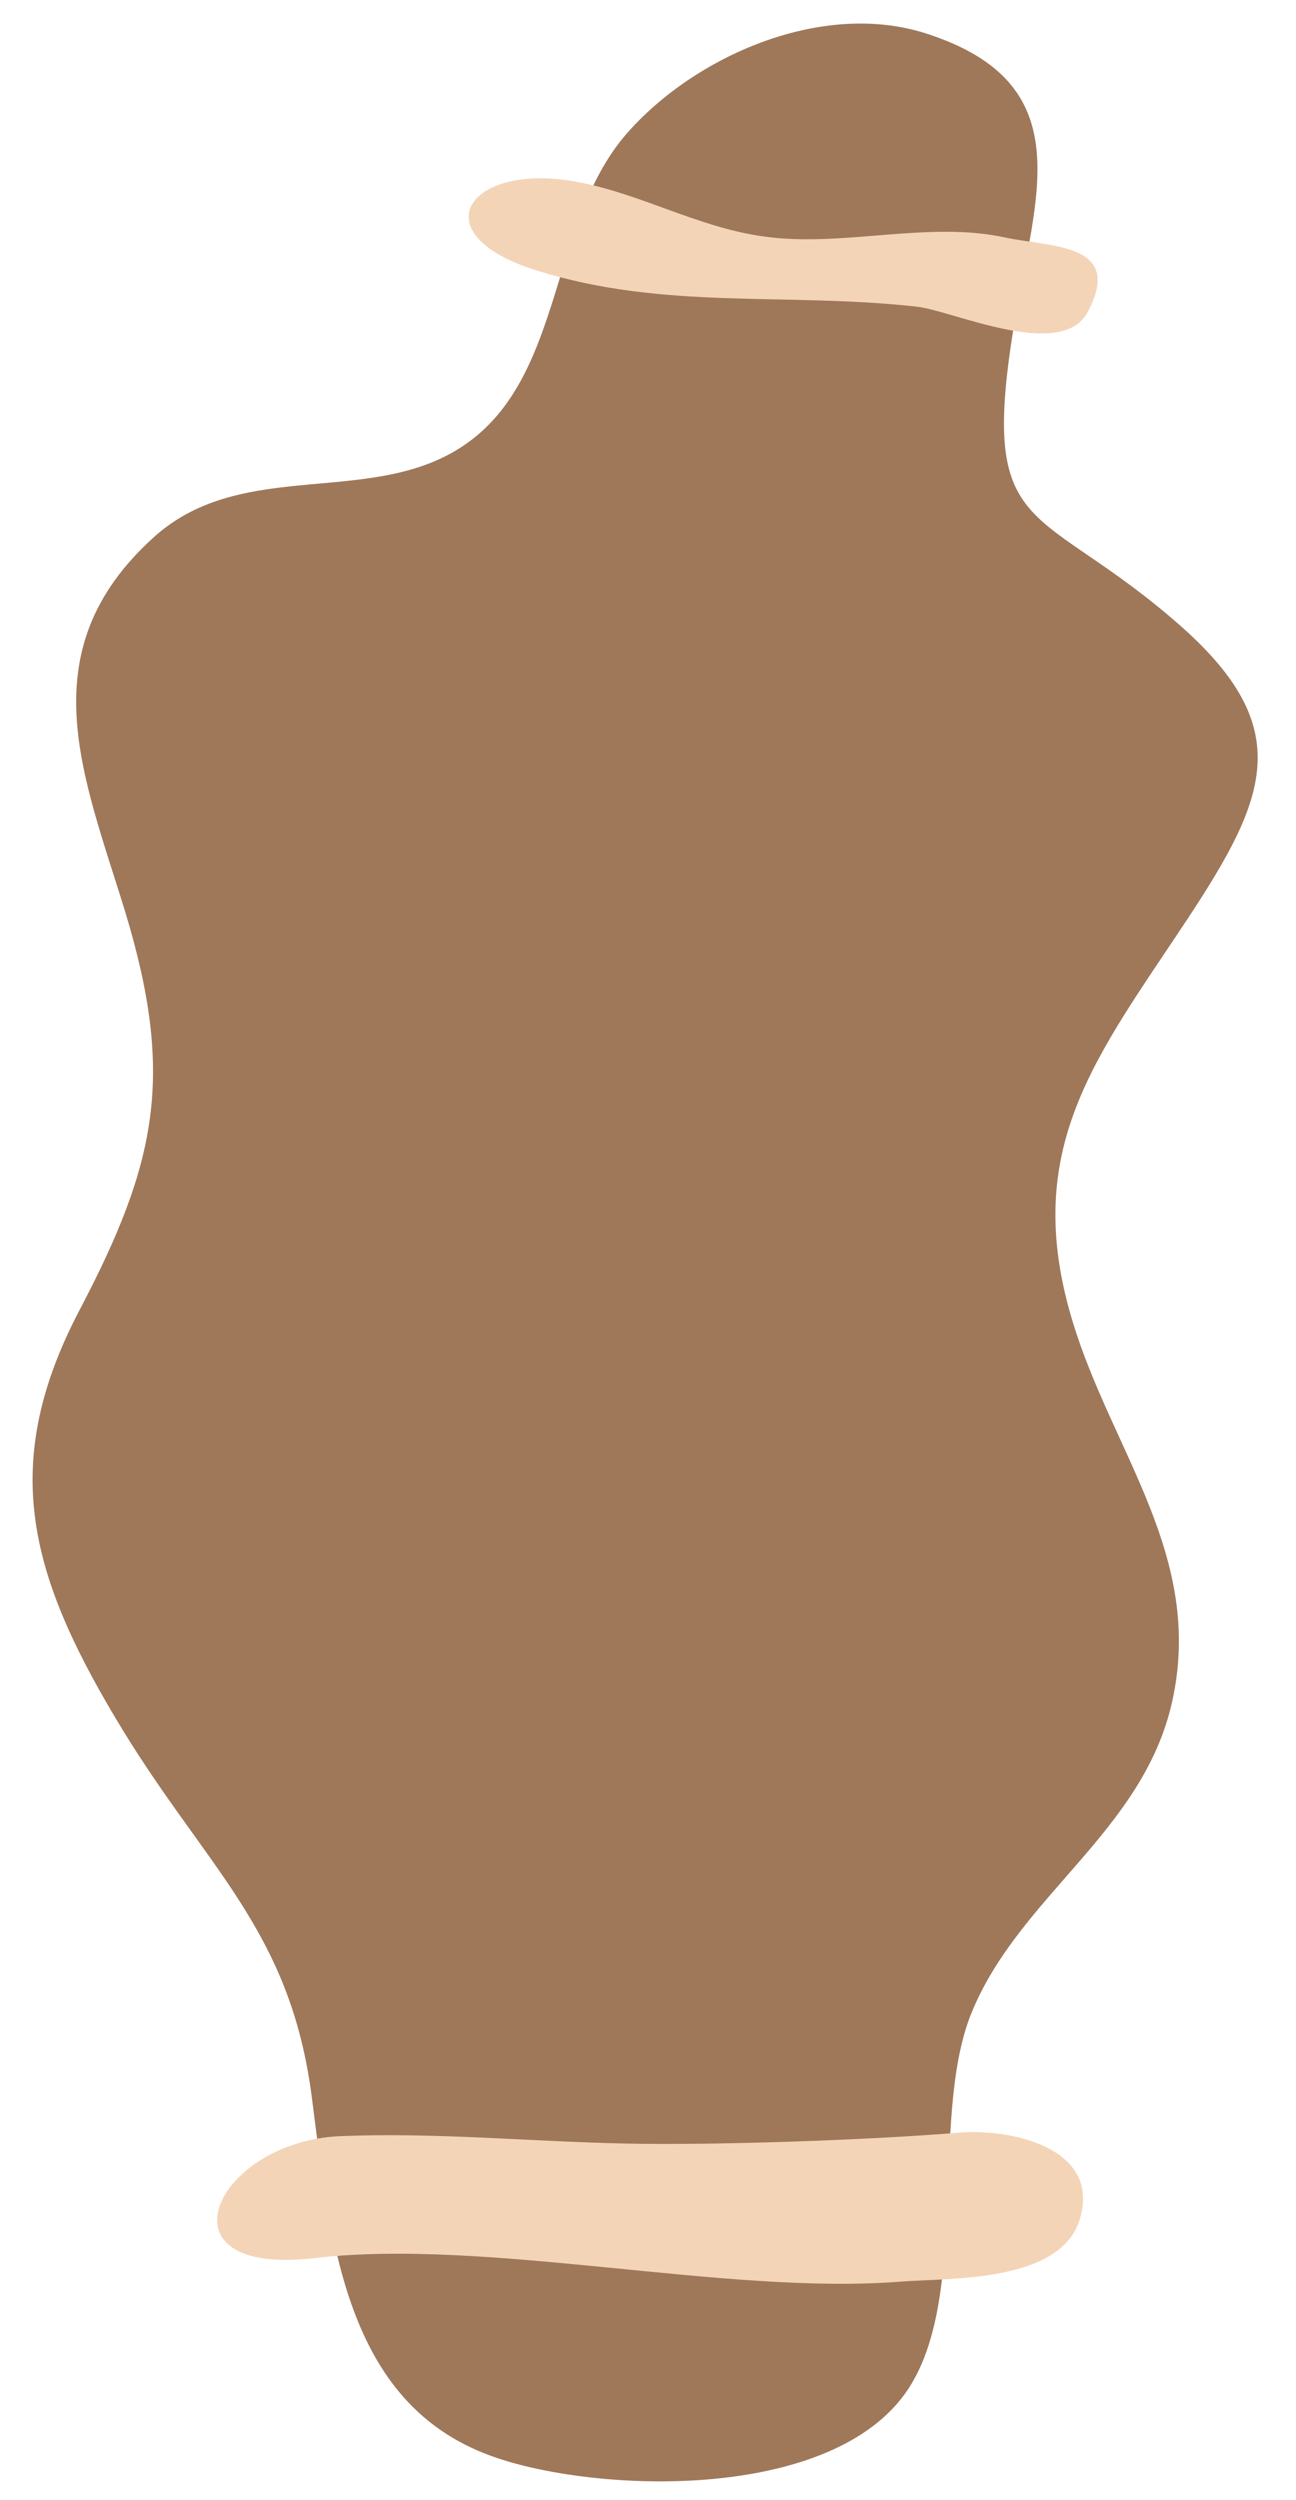 <?xml version="1.0" encoding="UTF-8" standalone="no"?><svg xmlns="http://www.w3.org/2000/svg" xmlns:xlink="http://www.w3.org/1999/xlink" fill="#000000" height="508.6" preserveAspectRatio="xMidYMid meet" version="1" viewBox="-6.8 -4.8 263.7 508.6" width="263.7" zoomAndPan="magnify"><g id="change1_1"><path d="M234.8,182.2c-18.5,28-34,46.6-23.4,81.7c8,26.6,26.9,47.9,20.3,77.5c-5.9,26.5-31.2,39.5-40.9,63.5 c-8.8,22,0.5,60.8-14.7,78.9c-16.7,20-60.9,18.5-81.7,11.5c-30.3-10.1-33.8-42.3-37.7-73c-4.4-35.1-22.1-47.3-40.2-77.9 c-17.6-29.6-23.3-51.8-7.1-82.7c15.7-29.9,19.4-47.6,9.3-80.9c-8.4-27.5-20-53.1,5.9-76.4C43,87.9,69.8,98.9,88.6,85.1 c19.4-14.2,16.5-44.8,32.1-62.7C134.5,6.6,160.4-4.8,181.6,2c31.8,10.2,22.2,33.2,18,58.9c-7.4,44.7,4.7,35.9,34,61.8 C256.9,143.4,251.1,157.5,234.8,182.2z" fill="#9f785a"/></g><g id="change2_1"><path d="M214.5,58.7c-5.3,10-27.5-0.3-34.7-1.1c-26.8-3-51.4,0.8-77.5-7.4c-23.6-7.4-14-21.9,7.7-18.1 c13.3,2.3,24.9,9.3,38.5,11.2c16,2.3,33.4-3.2,49.1,0.2C206.7,45.5,222.1,44.5,214.5,58.7z M188.2,429.1 c-18.3,1.5-49.3,2.6-67.9,2.2c-19.3-0.4-38.6-2.3-57.9-1.5c-25.5,1.1-38.2,28.7-5.1,24.8c35.1-4.1,83.6,7.6,119.1,4.8 c10.1-0.8,32.9,0.3,36.6-13C217.1,431.8,198.1,428.2,188.2,429.1z" fill="#f4d4b7"/></g></svg>